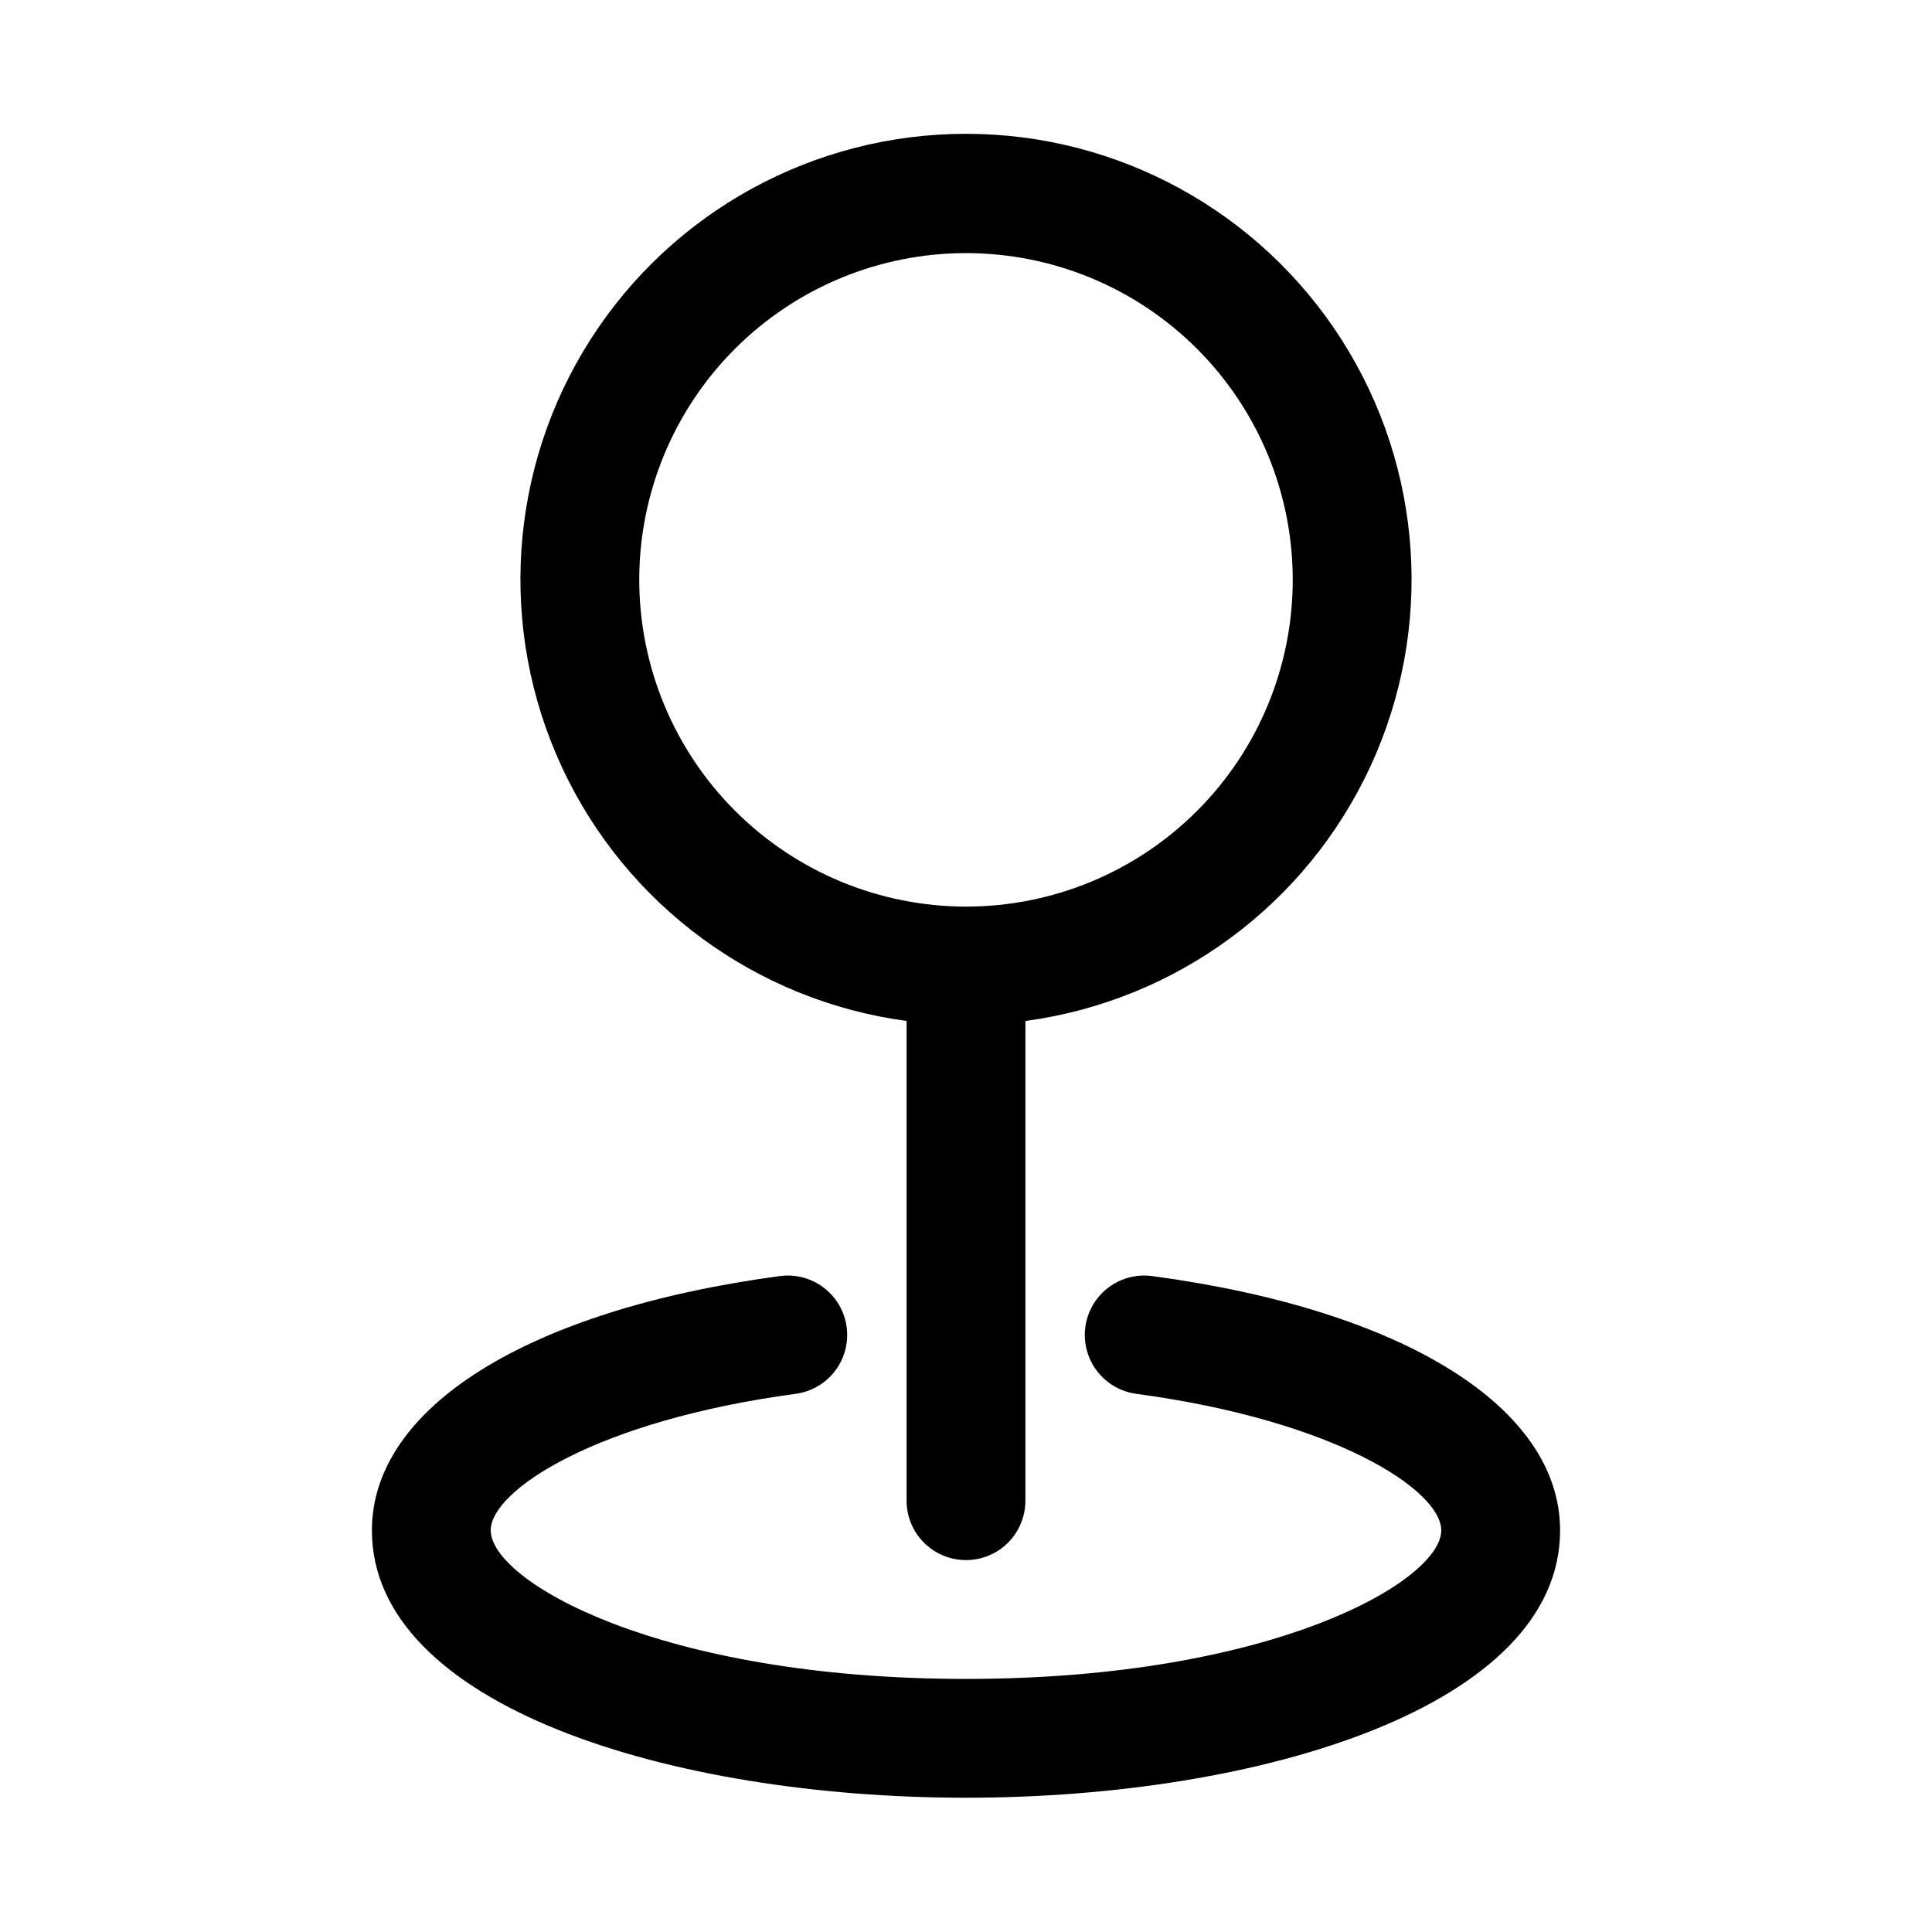 <?xml version="1.0" encoding="UTF-8"?>
<!-- Uploaded to: SVG Repo, www.svgrepo.com, Generator: SVG Repo Mixer Tools -->
<svg fill="#000000" width="800px" height="800px" version="1.1" viewBox="144 144 512 512" xmlns="http://www.w3.org/2000/svg">
 <g>
  <path d="m242.56 549.57c0 46.512 79.203 70.848 157.44 70.848 78.234 0 157.44-24.34 157.44-70.848 0-32.617-41.426-58.441-108.11-67.402h-0.004c-5.574-0.75-11.125 1.531-14.562 5.984-3.438 4.453-4.238 10.402-2.098 15.605 2.137 5.203 6.891 8.871 12.465 9.621 52.734 7.078 80.816 25.566 80.816 36.191 0 13.359-44.457 39.359-125.95 39.359s-125.95-26-125.95-39.359c0-10.625 28.082-29.113 80.82-36.191 5.578-0.75 10.328-4.418 12.469-9.621 2.137-5.203 1.336-11.152-2.102-15.605-3.438-4.453-8.988-6.734-14.562-5.984-66.684 8.961-108.11 34.785-108.11 67.402z"/>
  <path d="m400 557.44c4.176 0 8.18-1.656 11.133-4.609 2.949-2.953 4.609-6.957 4.609-11.133v-127.13c39.953-5.375 74.398-30.758 91.367-67.324 16.969-36.566 14.109-79.262-7.582-113.24-21.691-33.977-59.219-54.543-99.527-54.543-40.312 0-77.84 20.566-99.531 54.543-21.691 33.977-24.547 76.672-7.582 113.24 16.969 36.566 51.418 61.949 91.367 67.324v127.13c0 4.176 1.66 8.18 4.613 11.133 2.953 2.953 6.957 4.609 11.133 4.609zm-86.594-259.77c0-22.969 9.125-44.992 25.363-61.23 16.238-16.242 38.262-25.363 61.23-25.363 22.965 0 44.988 9.121 61.227 25.363 16.242 16.238 25.363 38.262 25.363 61.23 0 22.965-9.121 44.988-25.363 61.227-16.238 16.242-38.262 25.363-61.227 25.363-22.961-0.023-44.969-9.156-61.203-25.391s-25.363-38.242-25.391-61.199z"/>
 </g>
</svg>